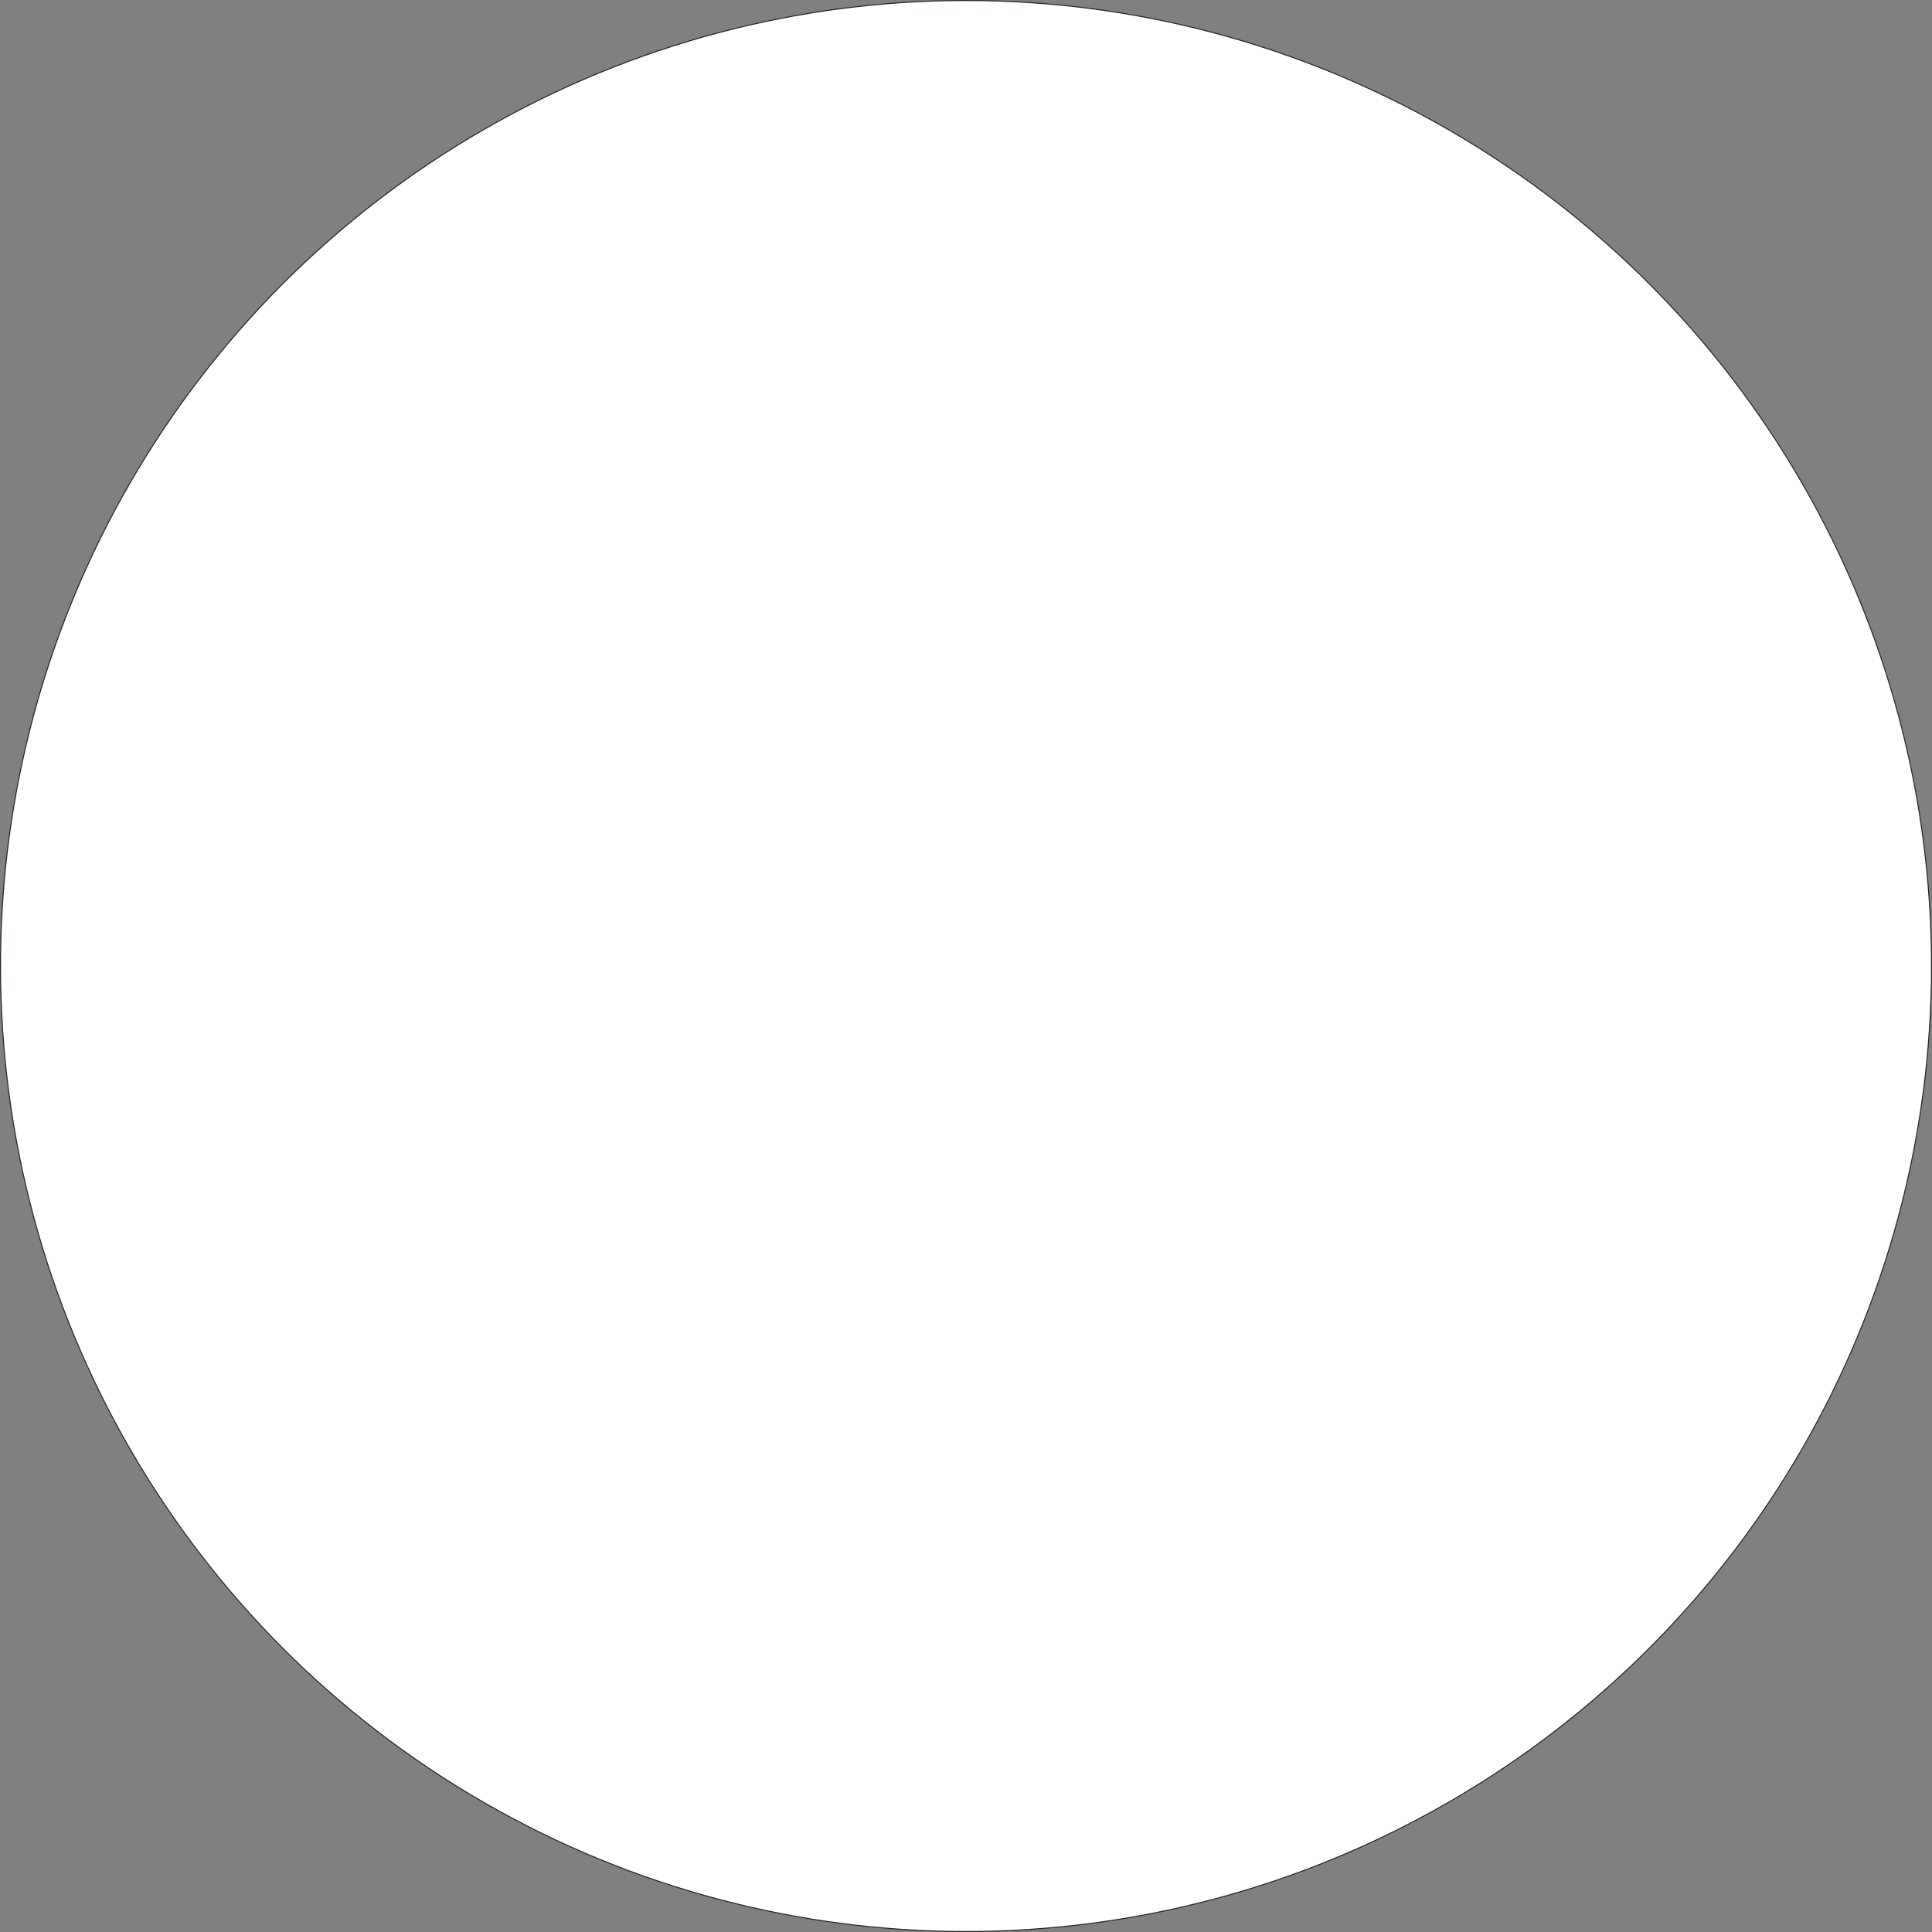 <?xml version="1.0" encoding="UTF-8"?> <svg xmlns="http://www.w3.org/2000/svg" width="1923" height="1923" viewBox="0 0 1923 1923" fill="none"><rect x="0" y="0" width="1923" height="1923" fill="#808080" stroke="none"/> <circle cx="961.5" cy="961.5" r="961" fill="white" stroke="#1F272C"></circle> </svg> 